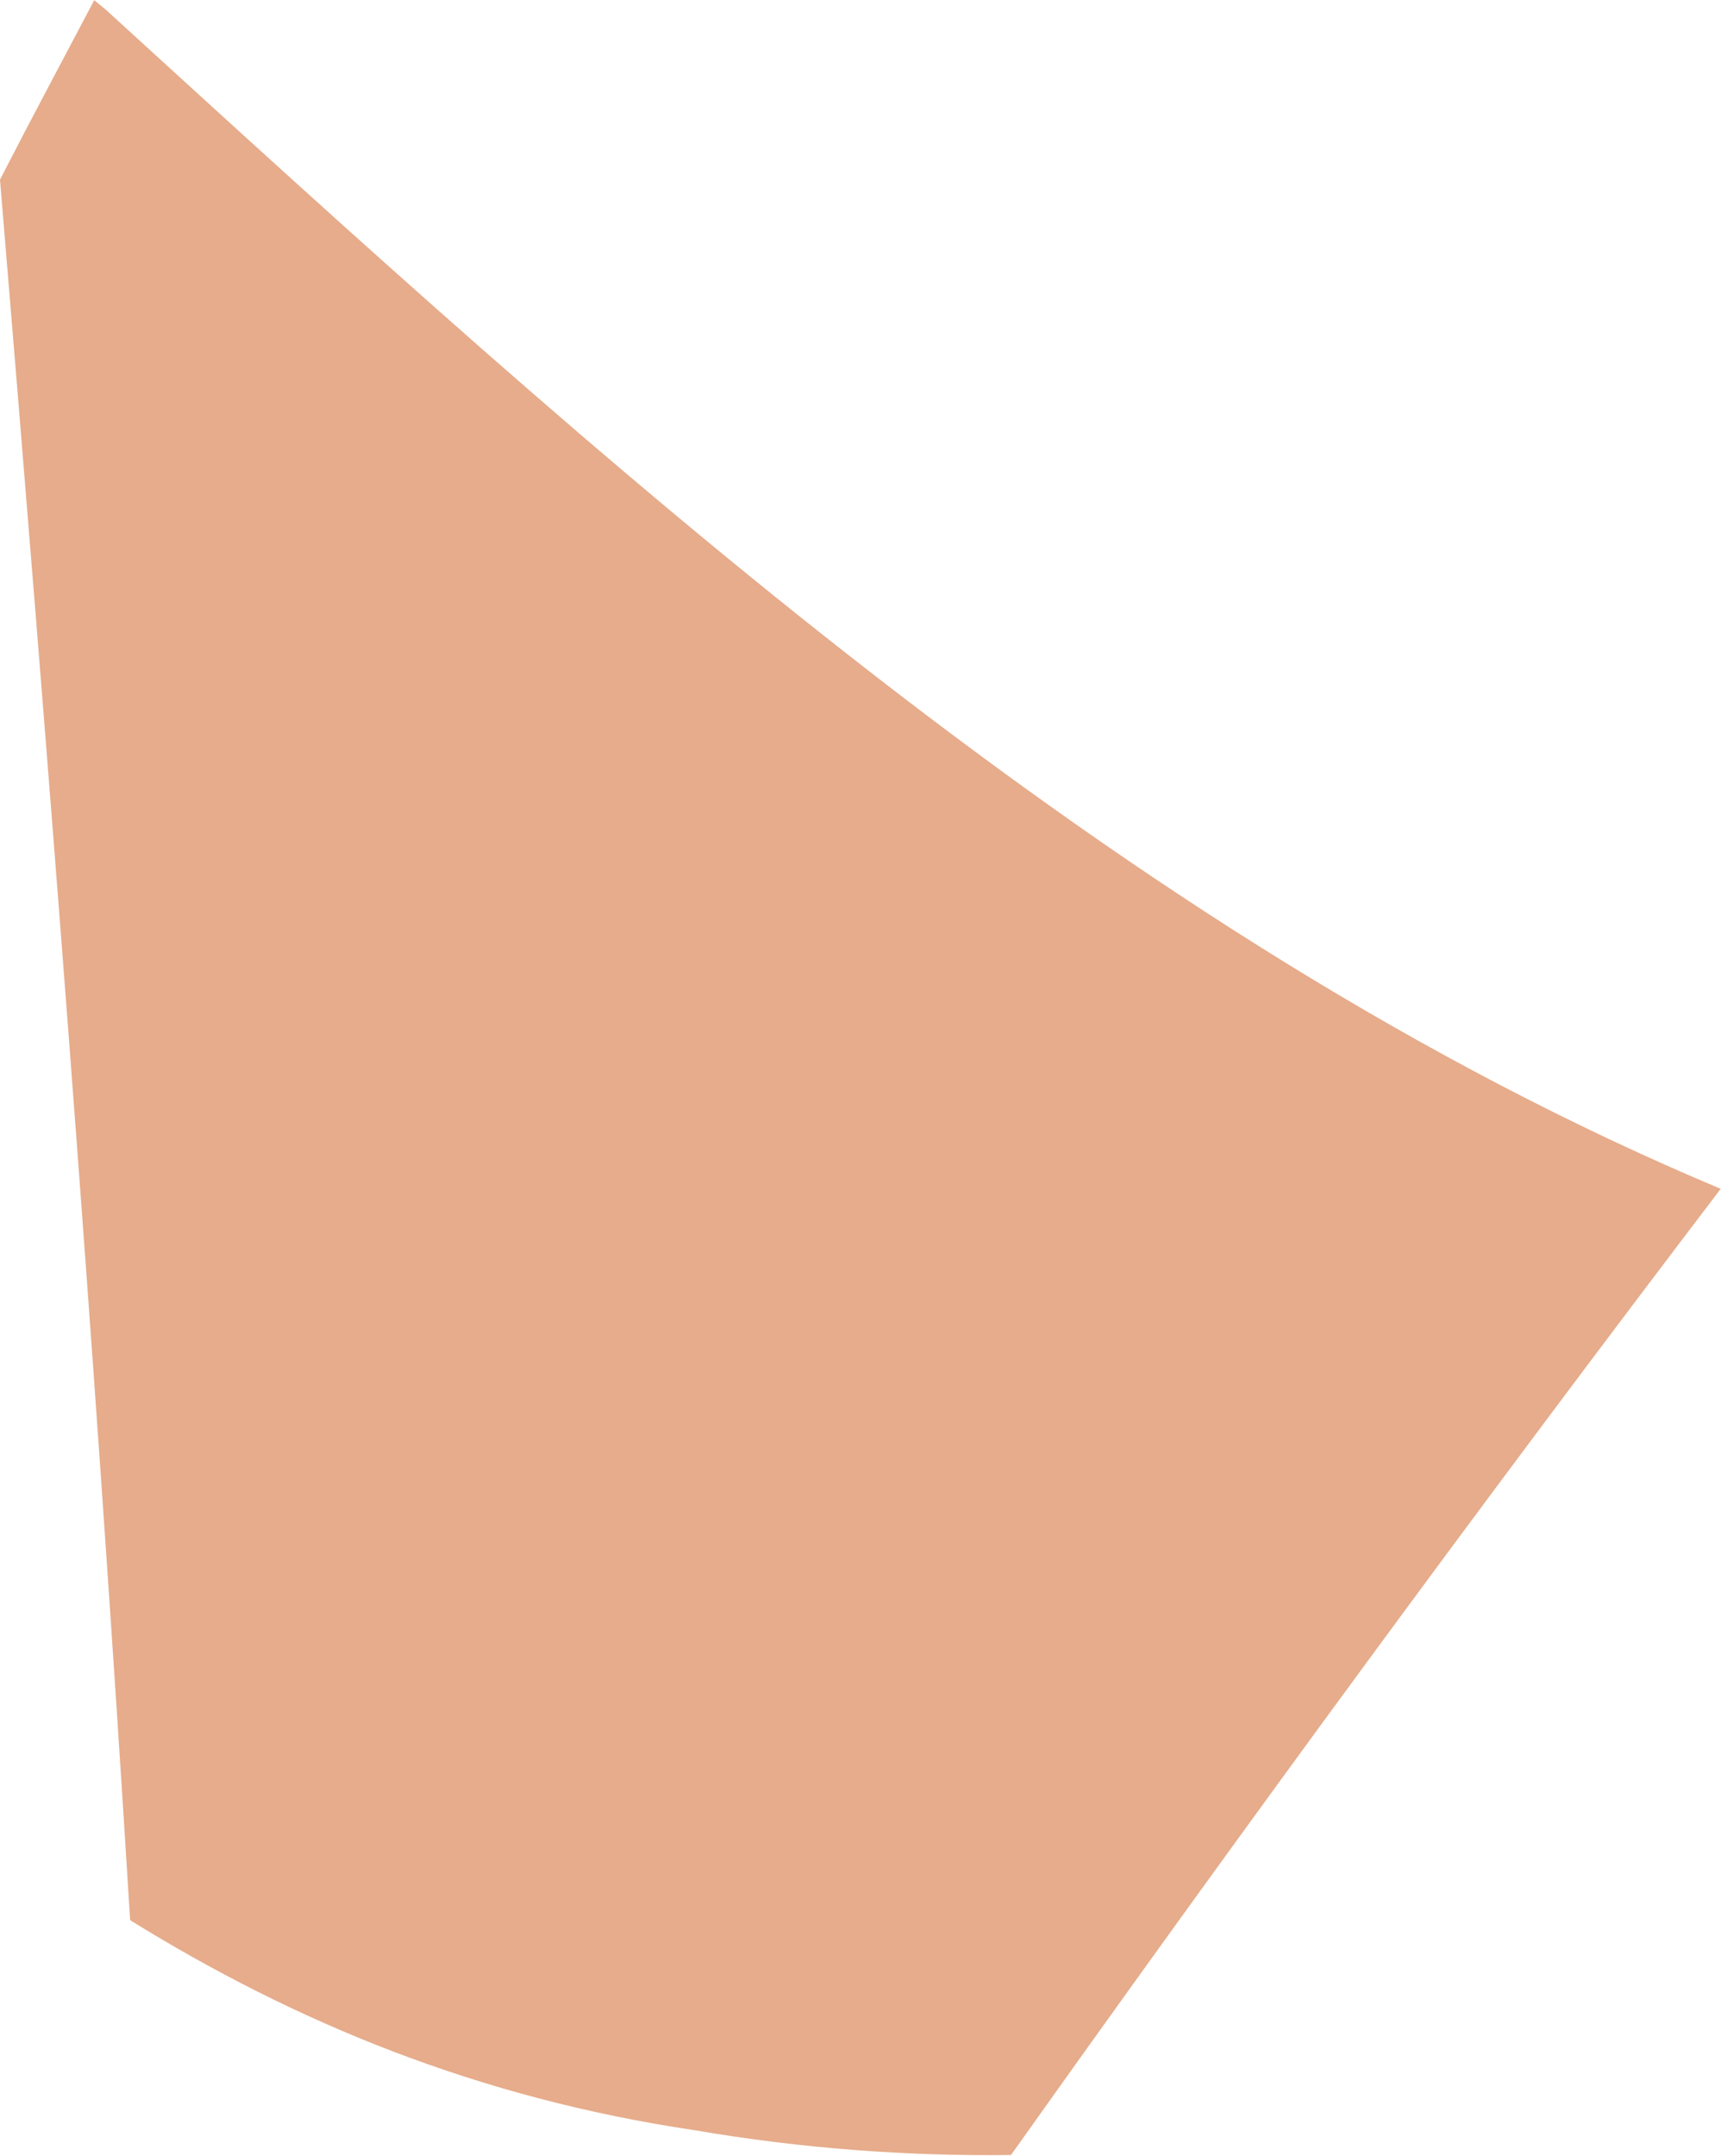 <?xml version="1.0" encoding="UTF-8"?><svg xmlns="http://www.w3.org/2000/svg" xmlns:xlink="http://www.w3.org/1999/xlink" height="45.2" preserveAspectRatio="xMidYMid meet" version="1.0" viewBox="0.0 0.0 36.1 45.2" width="36.1" zoomAndPan="magnify"><defs><clipPath id="a"><path d="M 0 0 L 36.09 0 L 36.09 45.18 L 0 45.18 Z M 0 0"/></clipPath></defs><g><g clip-path="url(#a)" id="change1_1"><path d="M 14.566 44.656 C 16.828 45.043 19.035 45.203 21.207 45.176 C 26.09 38.305 31.043 31.555 36.094 24.922 C 23.48 19.637 12.68 9.754 2.219 0.203 C 2.137 0.133 2.055 0.07 1.977 0.004 C 1.316 1.258 0.648 2.504 0 3.766 C 1.012 15.91 1.977 28.07 2.73 40.254 C 6.199 42.402 10.039 43.984 14.566 44.656" fill="#e6ac8b"/></g></g></svg>